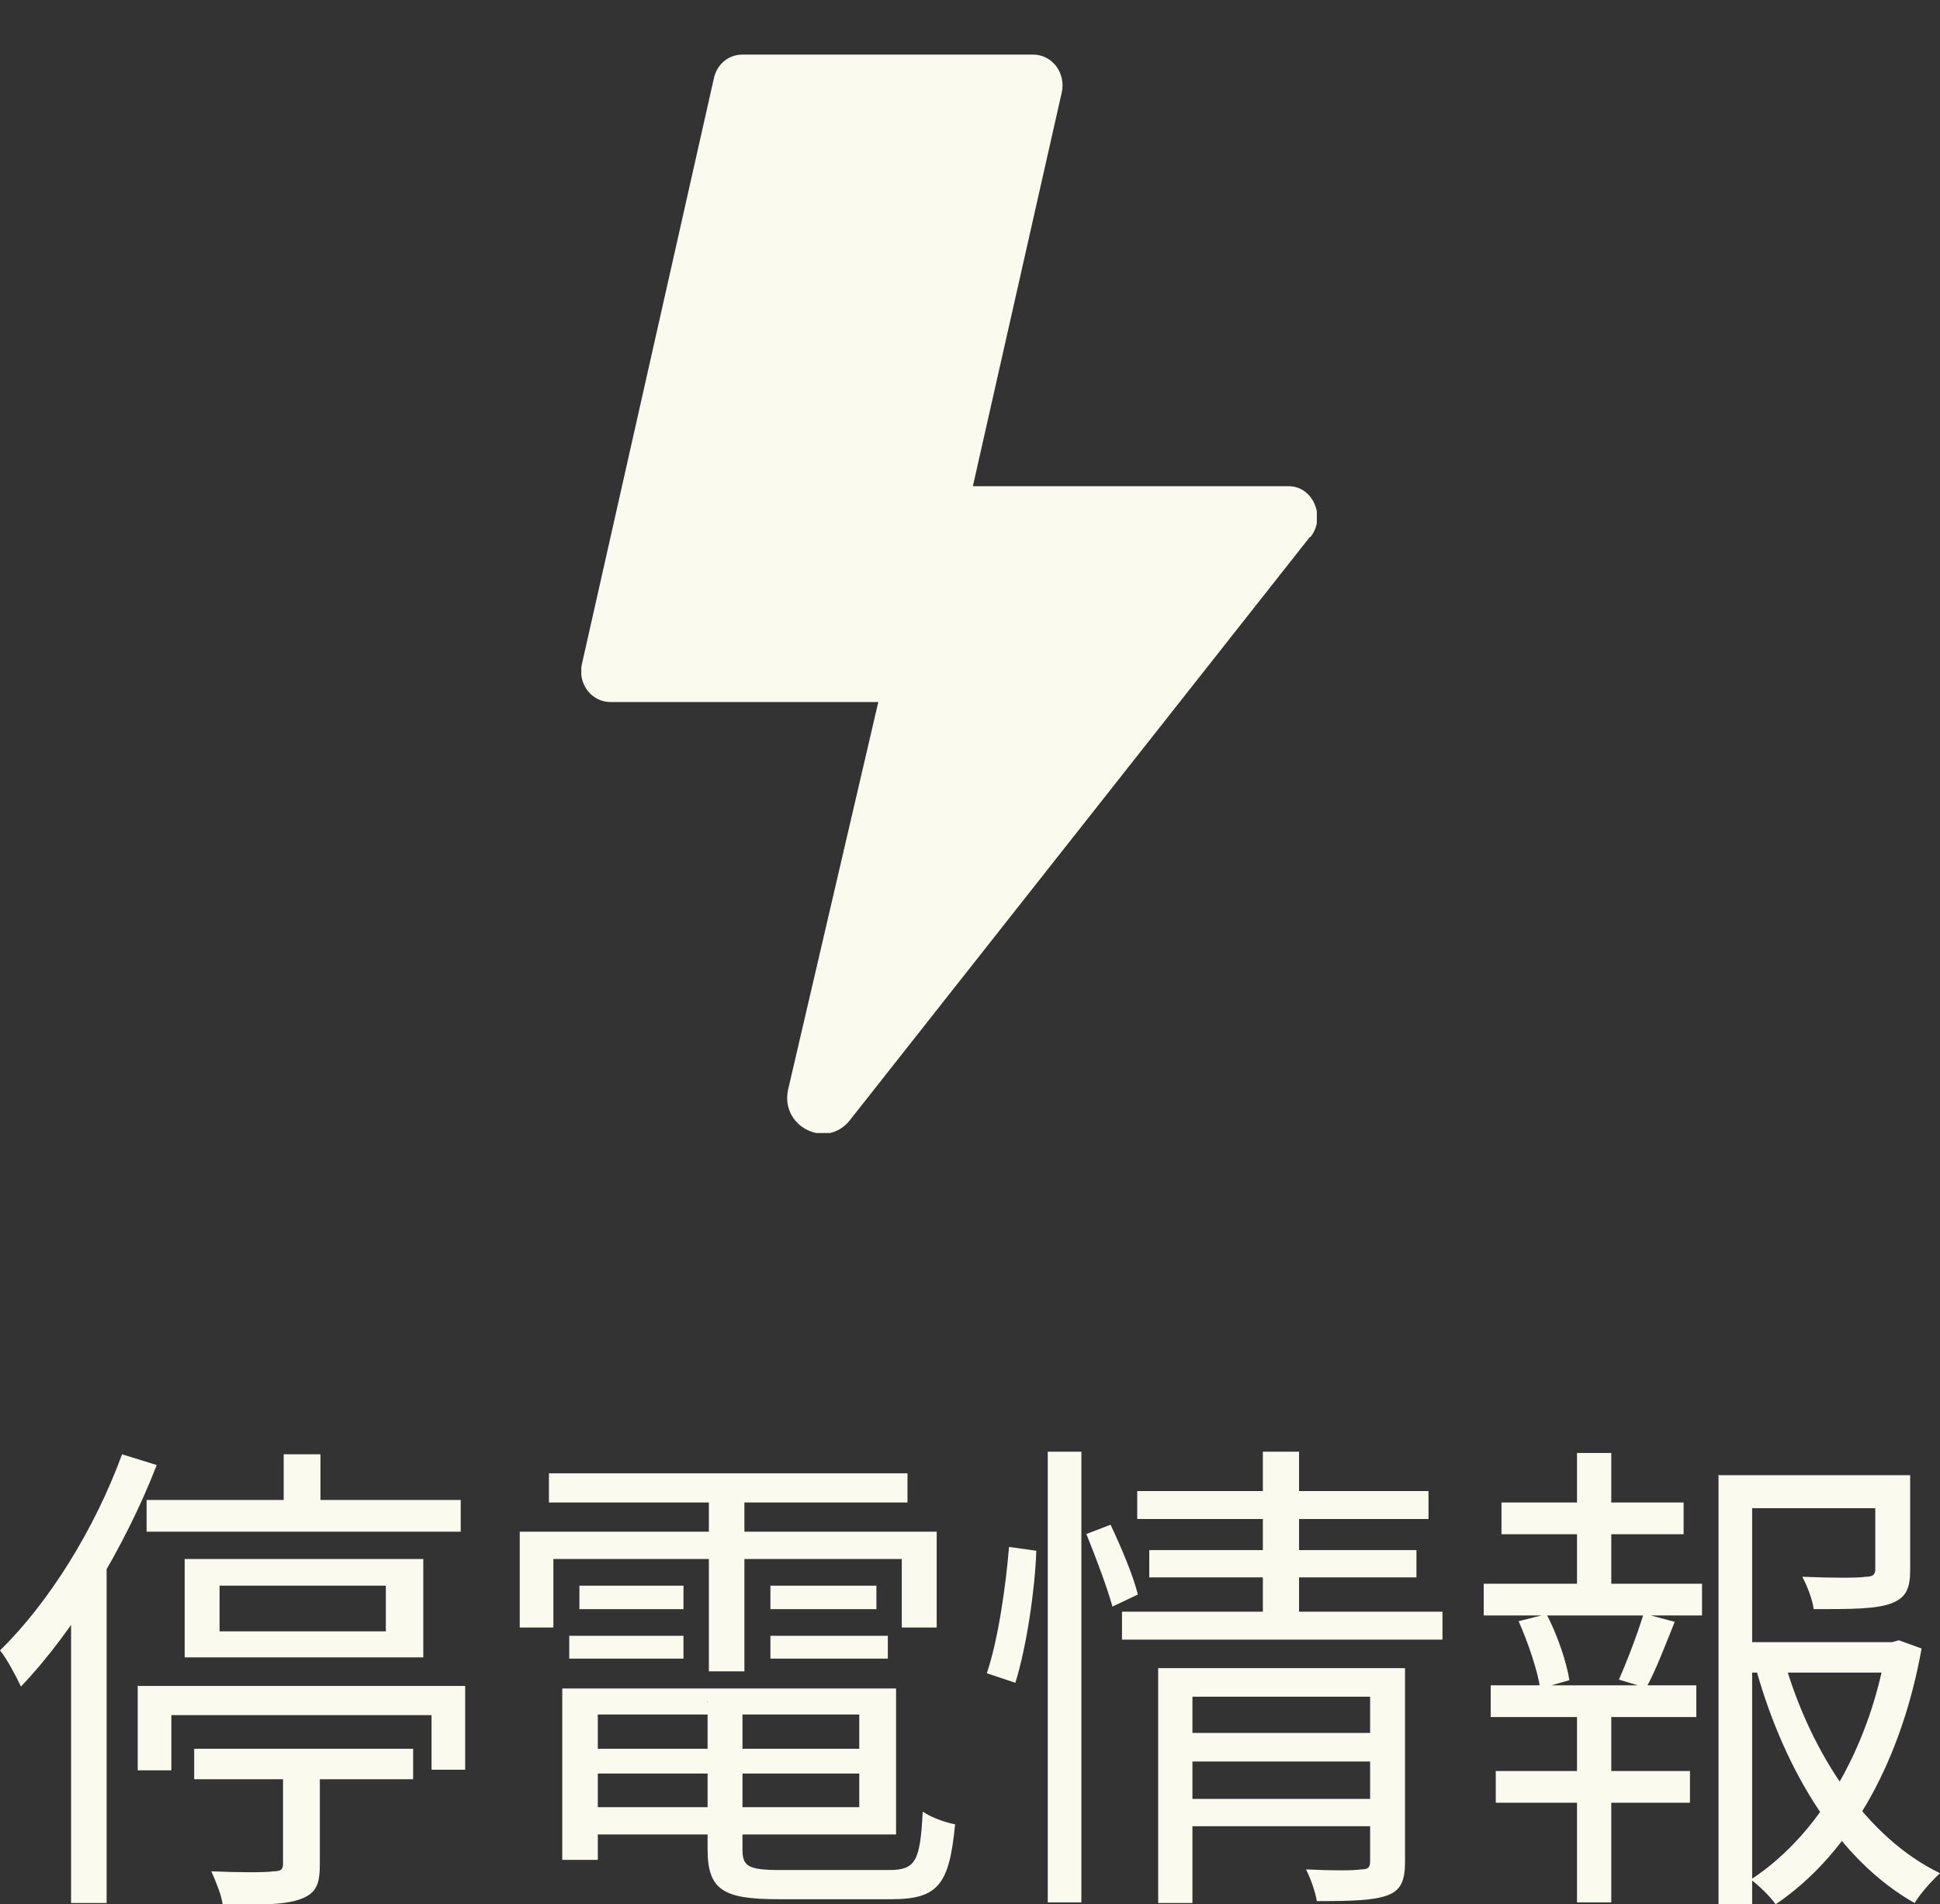 <?xml version="1.0" encoding="UTF-8"?>
<svg id="_レイヤー_1" data-name="レイヤー 1" xmlns="http://www.w3.org/2000/svg" xmlns:xlink="http://www.w3.org/1999/xlink" version="1.1" viewBox="0 0 305.7 300">
  <rect x="0" y="0" width="305.7" height="300" fill="#333333" stroke="none"/>
  <defs>
    <style>
      .cls-1 {
        clip-path: url(#clippath);
      }

      .cls-2 {
        fill: none;
      }

      .cls-2, .cls-3 {
        stroke-width: 0px;
      }

      .cls-4 {
        clip-path: url(#clippath-1);
      }

      .cls-3 {
        fill: #fafaef;
      }
    </style>
    <clipPath id="clippath">
      <rect class="cls-2" x="60.7" width="185.5" height="185.5"/>
    </clipPath>
    <clipPath id="clippath-1">
      <rect class="cls-2" x="91.6" y="8.5" width="115.9" height="170"/>
    </clipPath>
  </defs>
  <g class="cls-1">
    <g class="cls-4">
      <path class="cls-3" d="M206.4,84.6l-72.5,91.9c-1.2,1.5-2.7,2.1-4.2,2.1-3.3,0-6.4-3-5.5-7l14.2-61h-42.2c-3,0-5.2-2.9-4.5-6L112.5,12.3c.5-2.2,2.3-3.7,4.5-3.7h45.8c3,0,5.2,2.9,4.5,6l-14,62h49.8c3.8,0,5.9,4.9,3.4,8Z"/>
    </g>
  </g>
  <path class="cls-3" d="M23.1,236.3h49.5v5H23.1v-5ZM44.7,229.1h5.8v9.6h-5.8v-9.6ZM34.6,249.8v7.2h26.2v-7.2h-26.2ZM29.1,245.6h37.6v15.5H29.1v-15.5ZM21.8,265.6h51.5v13.2h-5.3v-8.6H27v8.7h-5.3v-13.4ZM30.6,275.5h34.5v4.8H30.6v-4.8ZM44.7,276.6h5.7v17.1c0,3.2-.6,4.6-3.1,5.5-2.5.9-6.4.9-12.2.9-.2-1.6-1.1-3.7-1.8-5.3,4.5.2,8.7.2,9.8,0,1.2,0,1.5-.3,1.5-1.2v-16.9ZM19.2,229.1l5.5,1.7c-5.1,13.1-13.1,26.2-21.4,34.9-.6-1.3-2.2-4.4-3.3-5.7,7.7-7.5,14.9-19.1,19.2-30.8ZM11.2,249l5.4-5.5h.2v56.3h-5.6v-50.8ZM91.5,275.5h46.3v3.9h-46.3v-3.9ZM91.7,266h49.5v23h-49.5v-4.3h43.7v-14.6h-43.7v-4.2ZM111.4,268.1h5.6v23.3c0,2.6.9,3.2,5.9,3.2h17.2c4.2,0,4.9-1.4,5.3-9.2,1.3.9,3.5,1.7,5.1,2-.9,9.4-2.6,11.8-10,11.8h-17.9c-8.7,0-11.1-1.5-11.1-7.9v-23.3ZM88.6,266h5.6v27h-5.6v-27ZM86.5,232.1h56.5v4.6h-56.5v-4.6ZM91.3,249.8h16.4v3.7h-16.4v-3.7ZM89.7,257.7h18v3.6h-18v-3.6ZM121.4,257.7h18.5v3.6h-18.5v-3.6ZM121.4,249.8h16.7v3.7h-16.7v-3.7ZM111.7,233.8h5.6v29.5h-5.6v-29.5ZM82,241.3h65.6v15.1h-5.5v-10.8h-54.9v10.8h-5.3v-15.1ZM186.4,273h30.8v4.5h-30.8v-4.5ZM179.2,234.9h45.9v4.4h-45.9v-4.4ZM181.1,244.2h42.1v4.3h-42.1v-4.3ZM176.8,253.9h50.5v4.4h-50.5v-4.4ZM186.4,283.4h31v4.3h-31v-4.3ZM182.5,262.8h34.7v4.5h-29.3v32.5h-5.4v-36.9ZM215.8,262.8h5.6v30.5c0,2.9-.6,4.5-2.8,5.3s-5.6.9-11.1.9c-.2-1.4-1-3.6-1.7-5,3.9.2,7.6.2,8.7,0,1.1,0,1.4-.3,1.4-1.3v-30.4ZM199,228.7h5.7v26.5h-5.7v-26.5ZM165.1,228.7h5.3v71h-5.3v-71ZM159,243.7l4.3.6c-.2,6-1.5,15-3.3,20.8l-4.5-1.5c1.8-5.3,3-13.8,3.5-19.9ZM171.1,241.7l3.9-1.5c1.7,3.6,3.6,8.1,4.3,11l-4,1.9c-.8-2.9-2.6-7.7-4.1-11.4ZM273.6,258.7h25.3v4.8h-25.3v-4.8ZM270.7,232.4h27.7v5.2h-22.3v62.4h-5.3v-67.5ZM295.6,232.4h5.4v14.9c0,2.9-.6,4.4-3,5.3-2.4.9-6.3.9-12.2.9-.2-1.5-1-3.6-1.8-5.1,4.8.2,8.8.2,10,0,1.2,0,1.5-.4,1.5-1.2v-14.8ZM281.2,261.8c4.2,14.5,12.9,27.7,24.5,33.3-1.3,1.2-3.1,3.2-4,4.7-11.9-6.7-20.5-20.8-25-36.9l4.6-1.2ZM297.1,258.7h1.1l1-.3,3.6,1.3c-3,16.8-10.7,32-23,40.3-.9-1.3-2.6-2.9-3.9-3.9,11.6-7.6,18.9-22,21.3-36.2v-1.2ZM236.6,236.7h28.7v5h-28.7v-5ZM235.7,279h30.6v5h-30.6v-5ZM233.8,249.5h34.4v5h-34.4v-5ZM234.9,265.5h32.4v5h-32.4v-5ZM248.5,228.9h5.4v22.3h-5.4v-22.3ZM248.5,267.6h5.4v32.1h-5.4v-32.1ZM259,254.2l4.9,1.3c-1.5,3.7-3,7.7-4.5,10.4l-4.3-1.3c1.3-2.9,3-7.4,3.9-10.4ZM239.3,255.4l4.4-1.1c1.7,3.2,3.2,7.7,3.6,10.4l-4.6,1.3c-.4-2.8-1.9-7.2-3.4-10.6Z"/>
</svg>
